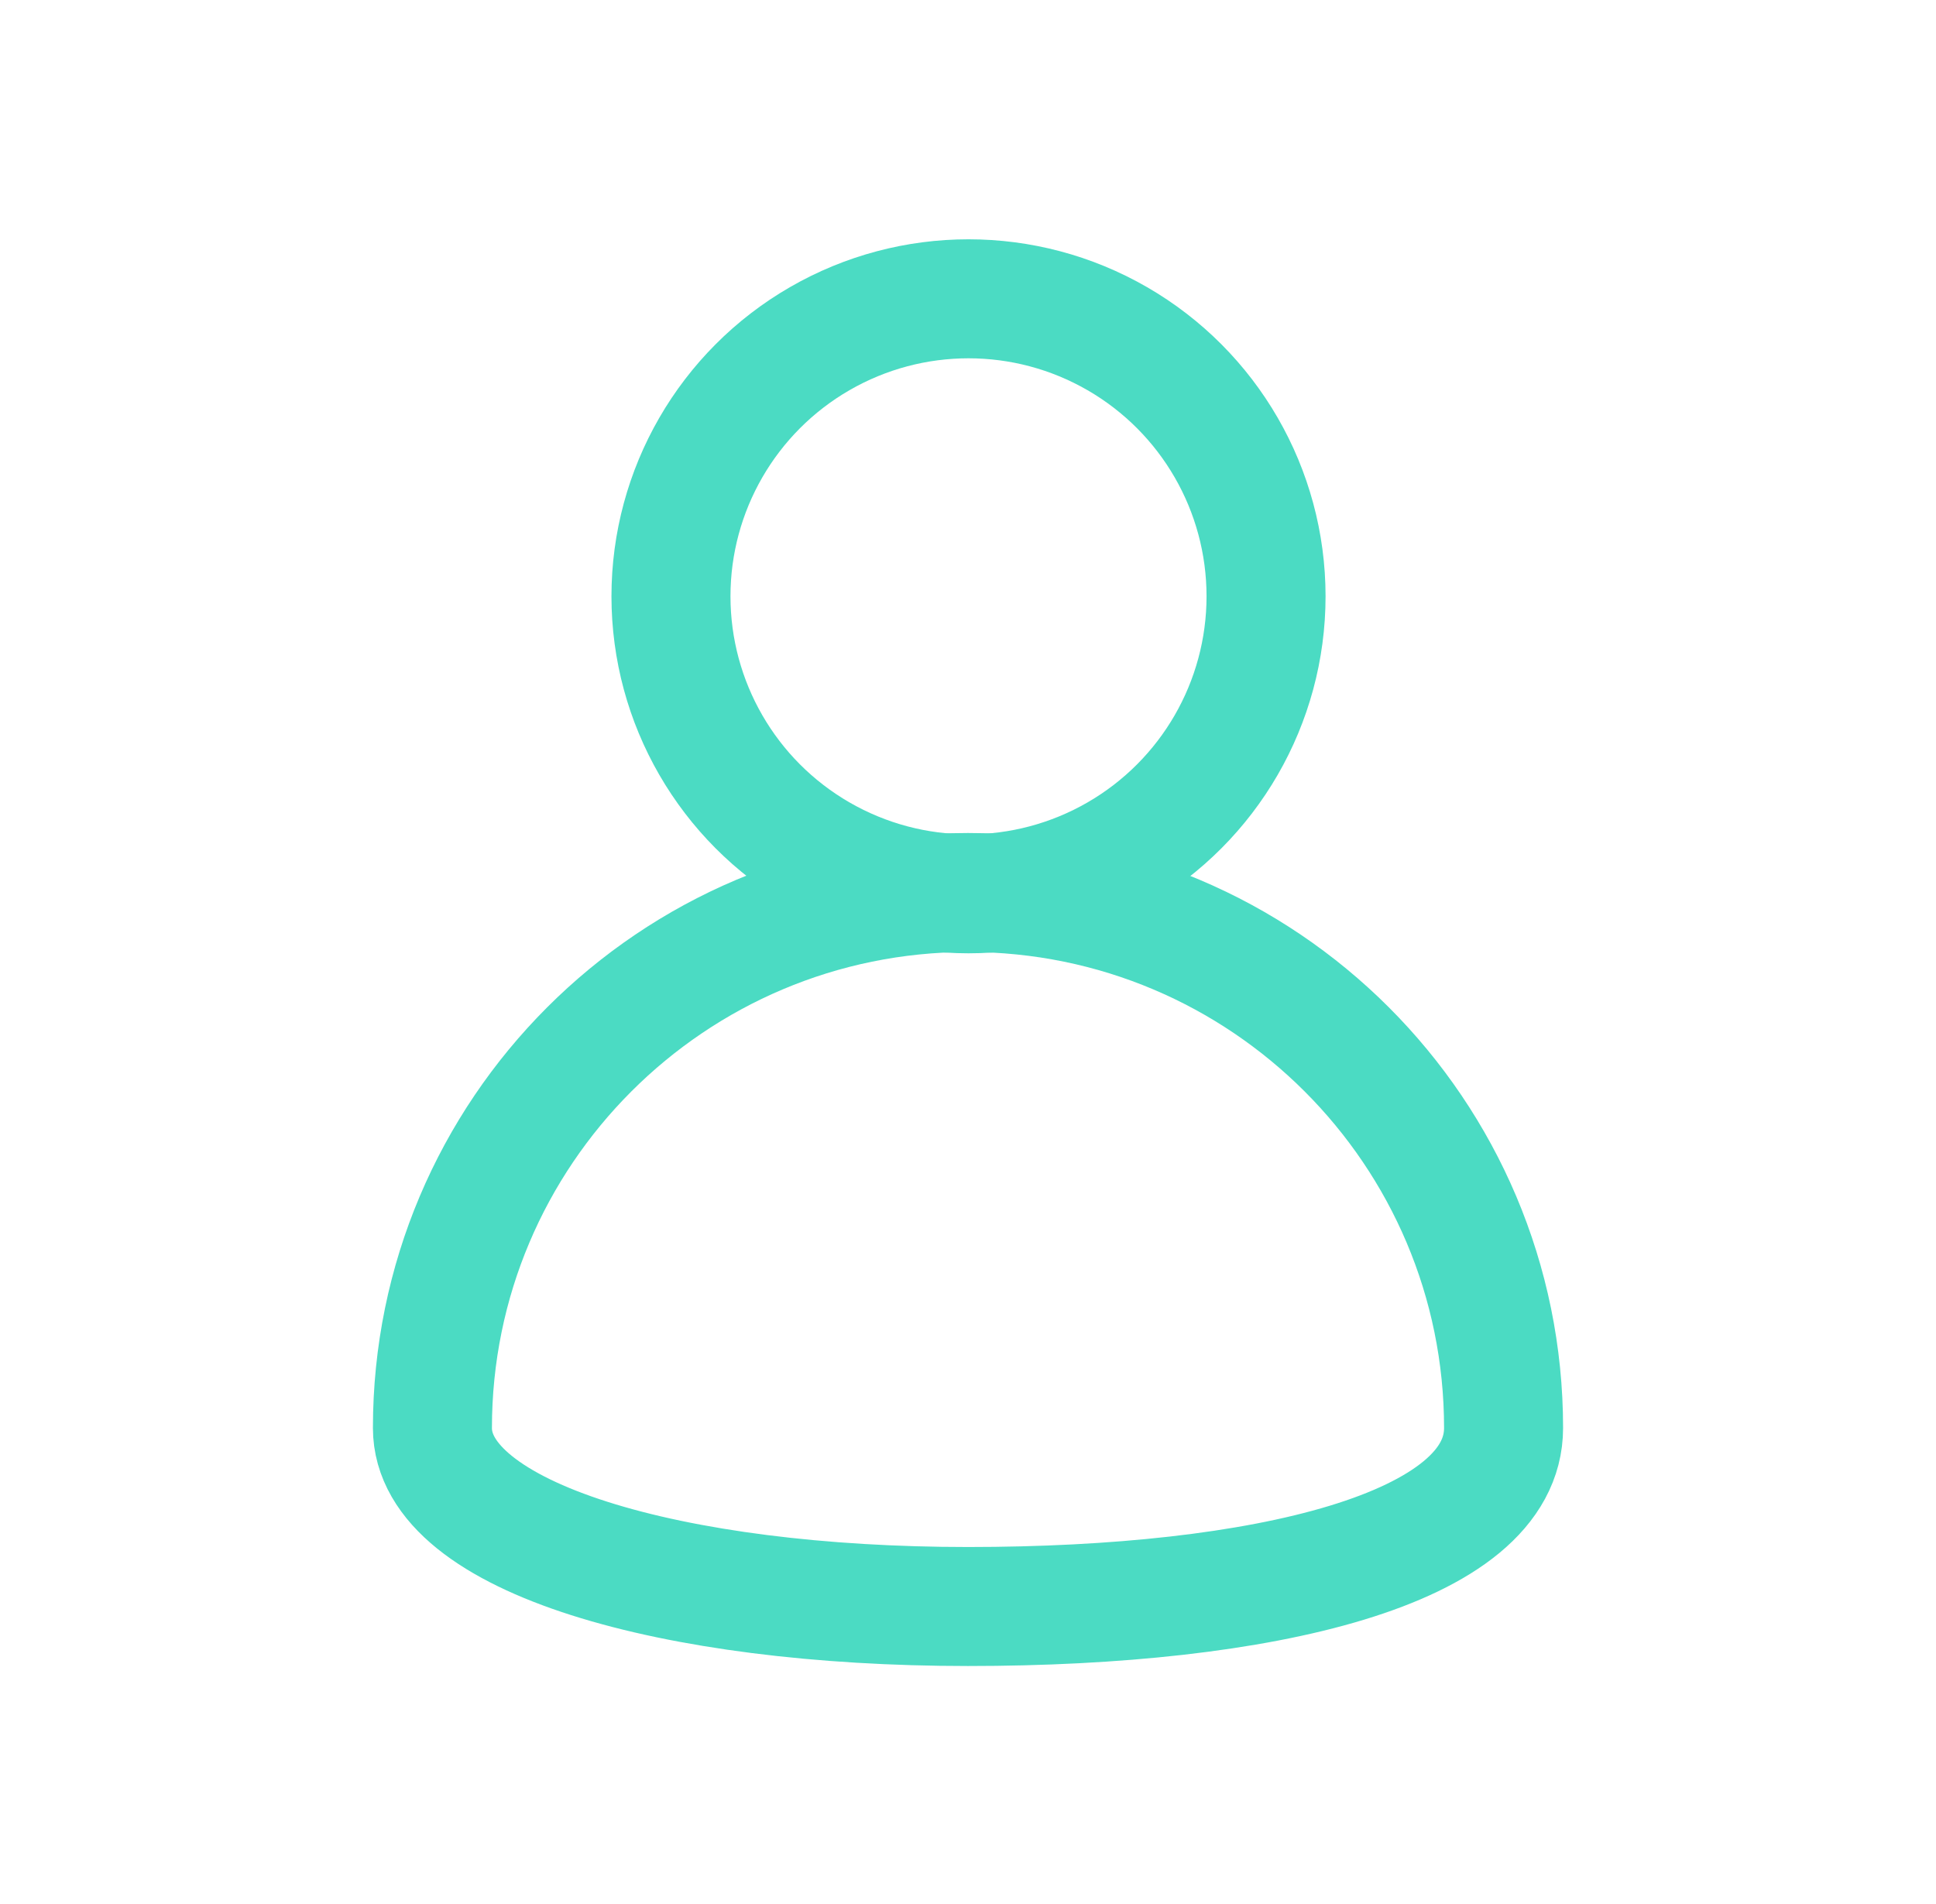 <?xml version="1.0" encoding="UTF-8"?>
<svg xmlns="http://www.w3.org/2000/svg" width="61" height="60" viewBox="0 0 61 60" fill="none">
  <circle cx="30.516" cy="18.791" r="9.375" stroke="#4BDBC3" stroke-width="3.75"></circle>
  <path d="M47.375 45C47.375 48.824 39.82 50.625 30.5 50.625C21.18 50.625 13.625 48.462 13.625 45C13.625 35.68 21.18 28.125 30.5 28.125C39.82 28.125 47.375 35.68 47.375 45Z" stroke="#4BDBC3" stroke-width="3.75"></path>
</svg>

